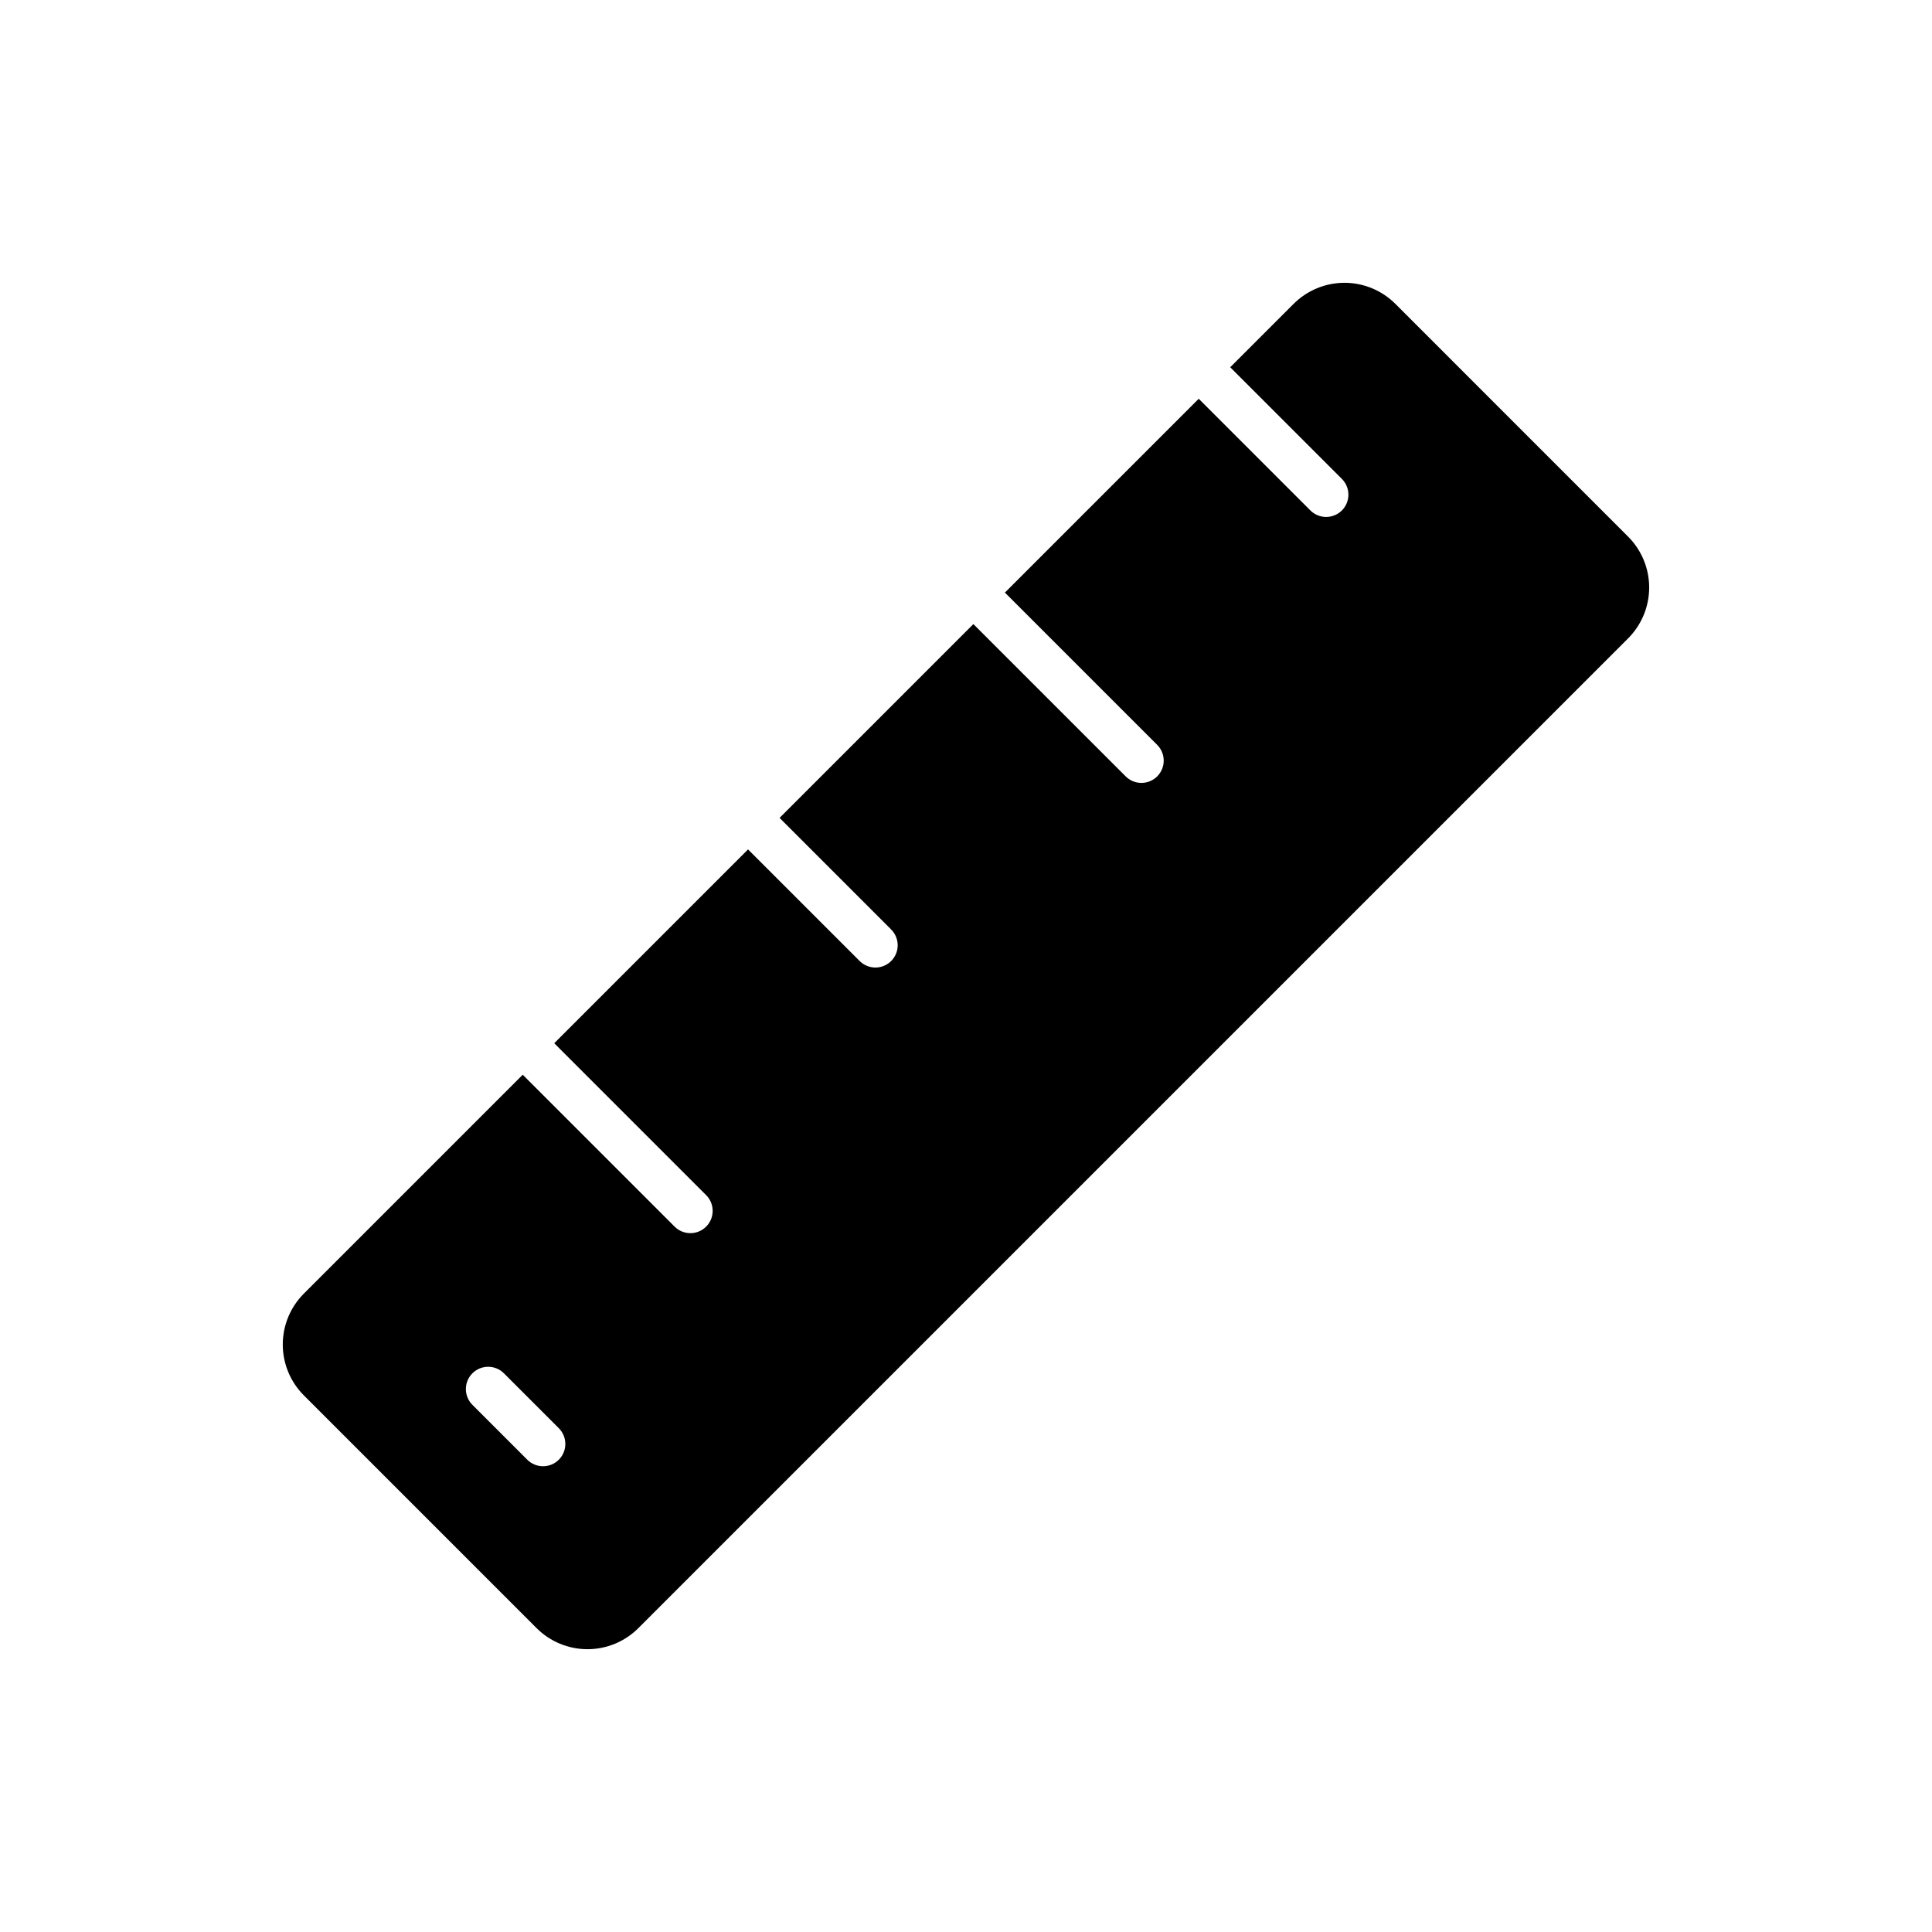 <?xml version="1.0" encoding="UTF-8"?>
<!-- Uploaded to: ICON Repo, www.svgrepo.com, Generator: ICON Repo Mixer Tools -->
<svg fill="#000000" width="800px" height="800px" version="1.1" viewBox="144 144 512 512" xmlns="http://www.w3.org/2000/svg">
 <path d="m513.79 224.53c-3.578-3.574-8.43-5.586-13.488-5.586-5.059 0-9.91 2.012-13.484 5.586l-16.797 16.797 29.52 29.52c1.137 1.102 1.789 2.613 1.801 4.195 0.016 1.586-0.609 3.109-1.727 4.227-1.121 1.121-2.644 1.742-4.227 1.73-1.586-0.016-3.098-0.664-4.195-1.801l-29.52-29.52-51.363 51.363 40.289 40.289h-0.004c1.137 1.098 1.789 2.609 1.801 4.195 0.016 1.582-0.609 3.106-1.727 4.223-1.121 1.121-2.644 1.746-4.227 1.73-1.586-0.012-3.098-0.664-4.195-1.801l-40.289-40.289-51.363 51.363 29.52 29.52-0.004 0.004c1.133 1.102 1.777 2.609 1.789 4.188 0.008 1.582-0.613 3.098-1.73 4.215-1.117 1.117-2.633 1.742-4.215 1.73-1.578-0.012-3.09-0.652-4.191-1.785l-29.52-29.52-51.363 51.363 40.289 40.289c2.273 2.312 2.258 6.023-0.035 8.316-2.293 2.293-6.004 2.305-8.316 0.031l-40.289-40.289-58.004 58.004c-3.574 3.578-5.586 8.43-5.586 13.488 0 5.059 2.012 9.91 5.586 13.484l61.676 61.68h0.004c3.574 3.578 8.426 5.586 13.484 5.586s9.91-2.008 13.484-5.586l262.29-262.29c3.578-3.578 5.586-8.43 5.586-13.488s-2.008-9.906-5.586-13.484zm-221.7 306.31c-2.305 2.305-6.043 2.305-8.352 0l-14.582-14.582c-2.273-2.312-2.258-6.023 0.035-8.316 2.293-2.293 6.004-2.309 8.316-0.035l14.582 14.582v0.004c2.305 2.305 2.305 6.043 0 8.348z"/>
</svg>